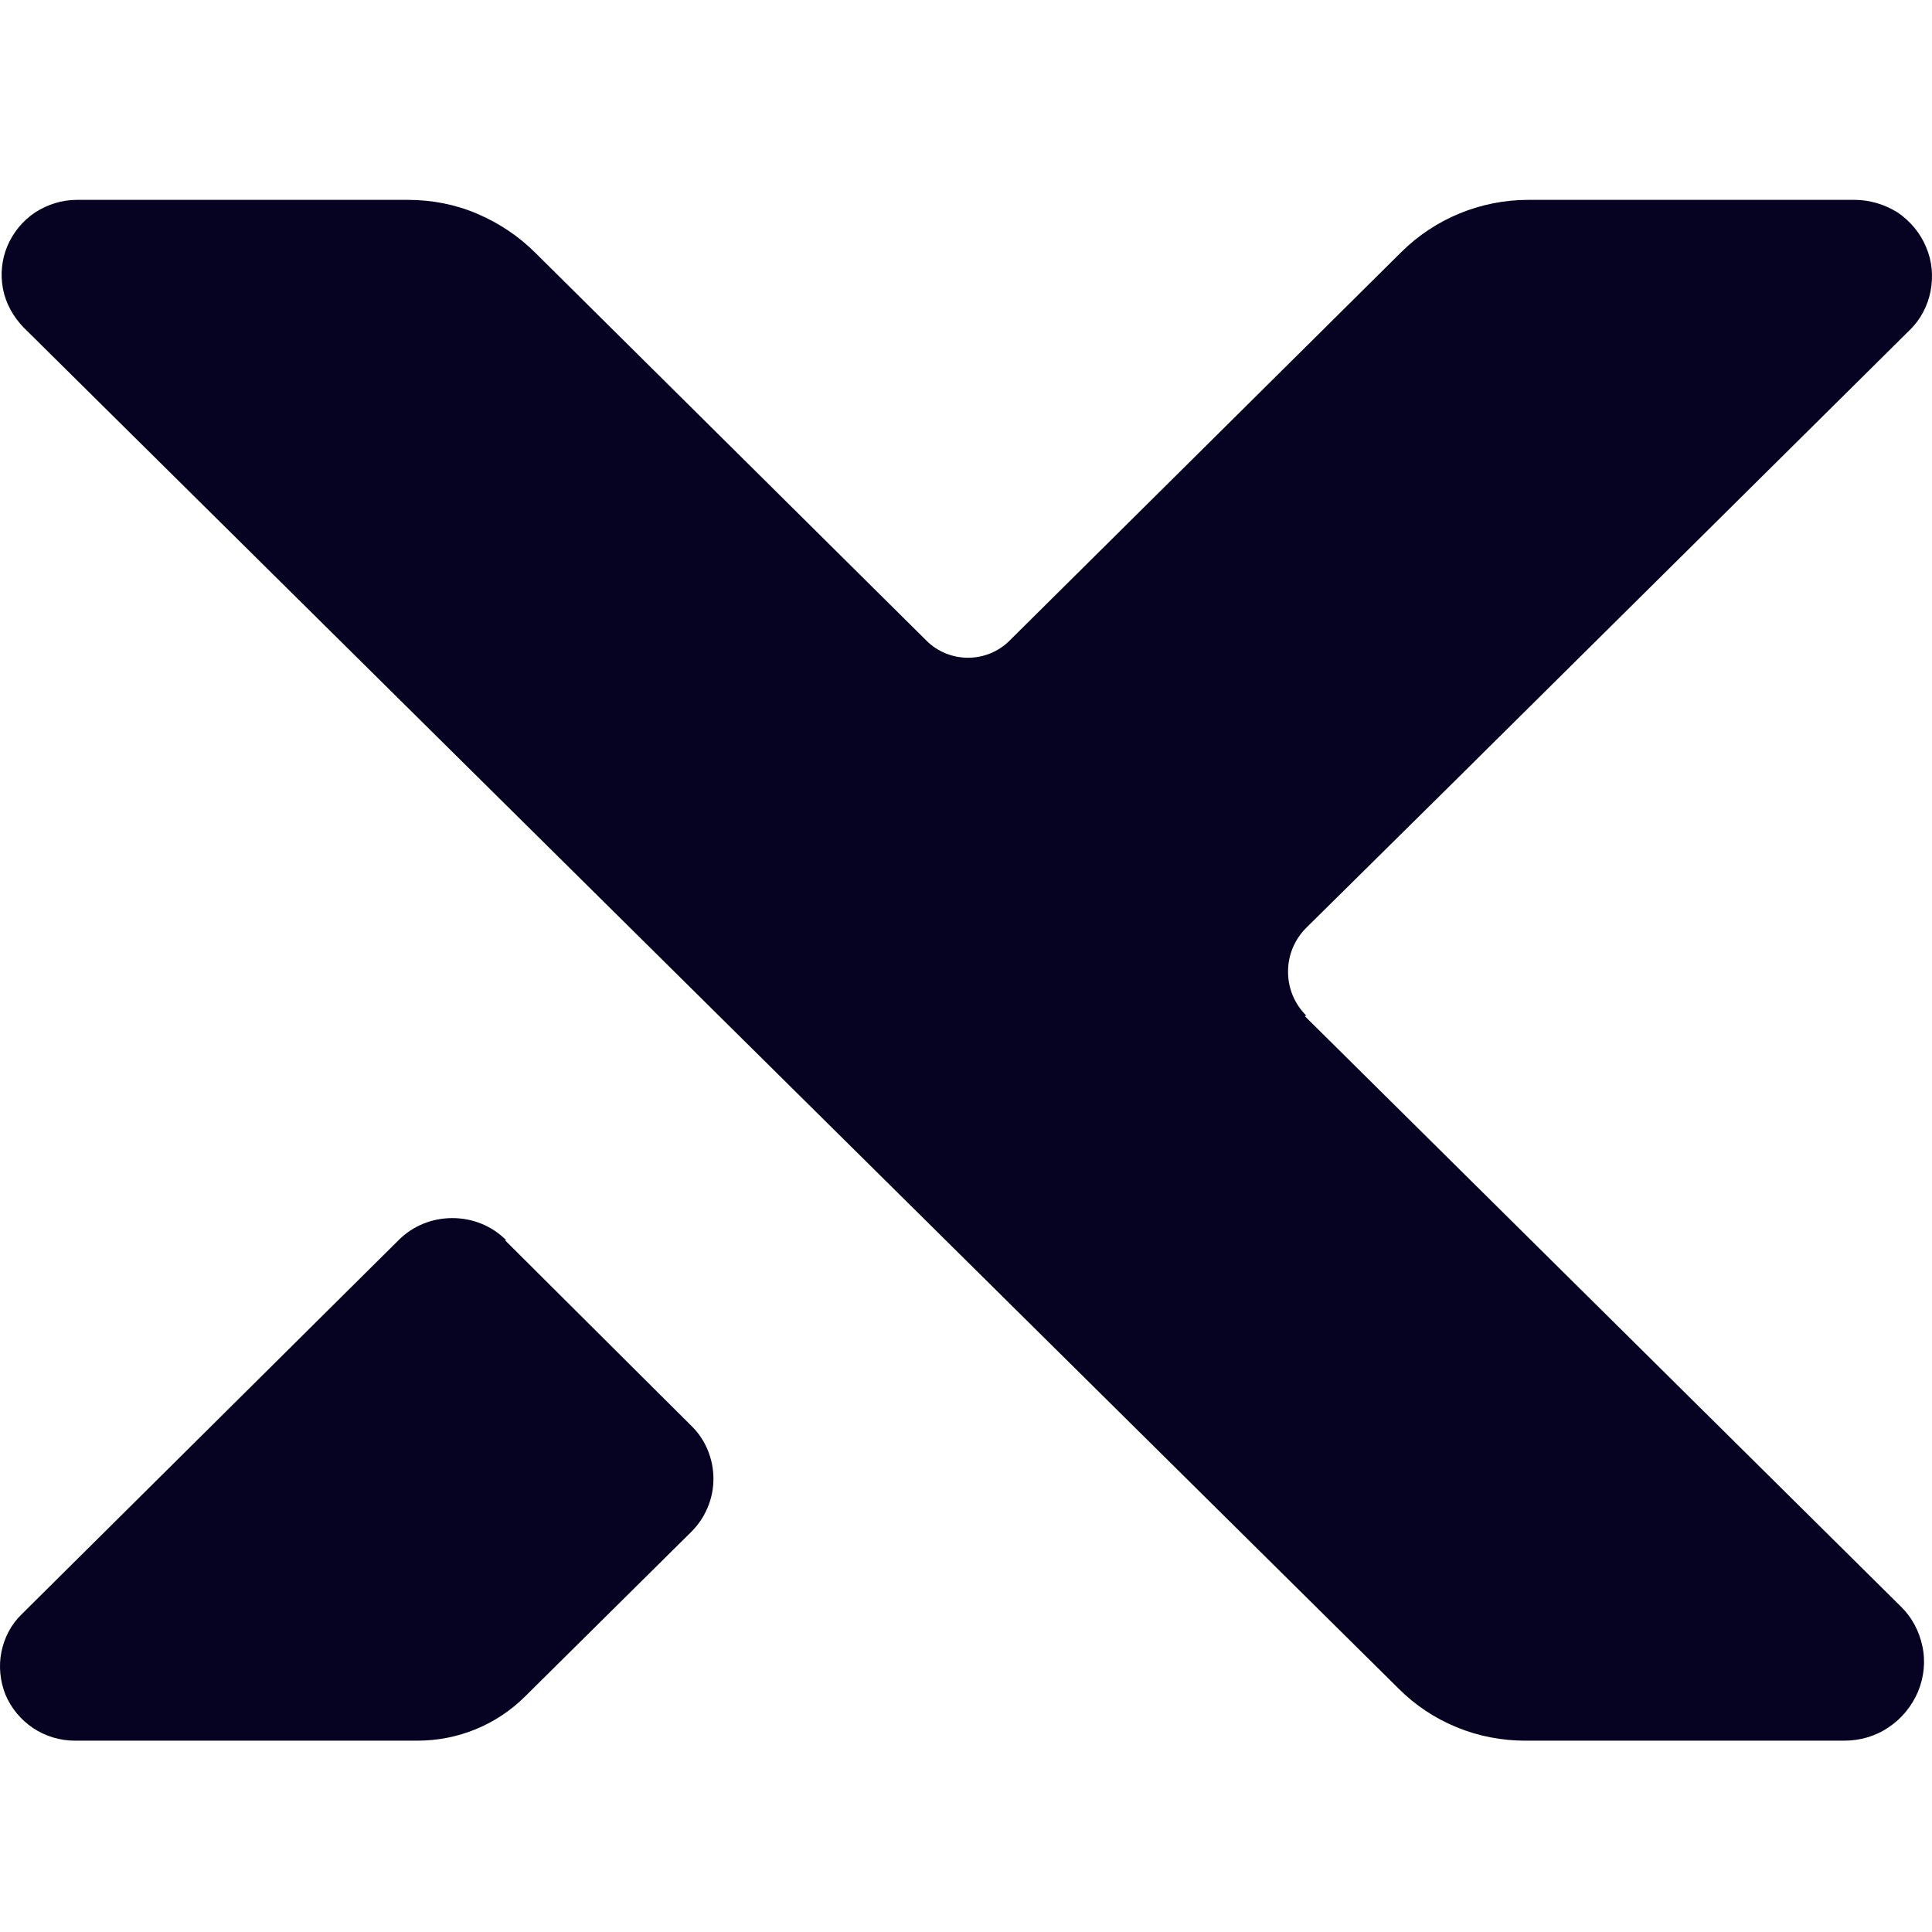 <svg width="29" height="29" viewBox="0 0 29 29" fill="none" xmlns="http://www.w3.org/2000/svg">
<g clip-path="url(#clip0_10426_3136)">
<path d="M7.596 18.614C7.382 18.4 7.095 18.284 6.79 18.284C6.485 18.284 6.198 18.4 5.984 18.614L0.326 24.23C0.167 24.382 0.064 24.584 0.021 24.797C-0.022 25.011 0.002 25.237 0.082 25.438C0.167 25.64 0.314 25.817 0.497 25.939C0.68 26.061 0.9 26.128 1.12 26.128H6.265C6.876 26.128 7.455 25.89 7.883 25.463L10.379 22.991C10.593 22.777 10.709 22.49 10.709 22.197C10.709 21.904 10.593 21.611 10.379 21.404L7.584 18.62L7.596 18.614ZM19.608 15.245C19.431 15.068 19.334 14.836 19.334 14.585C19.334 14.335 19.431 14.103 19.608 13.926L21.769 11.79L28.661 4.959C28.826 4.801 28.935 4.593 28.978 4.373C29.021 4.148 29.003 3.922 28.911 3.708C28.826 3.501 28.673 3.317 28.484 3.189C28.288 3.067 28.062 3 27.837 3H22.941C22.227 3 21.543 3.281 21.037 3.781L15.153 9.617C14.988 9.782 14.762 9.873 14.53 9.873C14.298 9.873 14.072 9.782 13.907 9.617L8.041 3.8C7.791 3.549 7.492 3.348 7.162 3.208C6.833 3.067 6.479 3 6.119 3H1.156C0.93 3 0.717 3.067 0.527 3.189C0.344 3.311 0.198 3.488 0.112 3.69C0.027 3.891 0.002 4.117 0.045 4.337C0.088 4.557 0.198 4.752 0.35 4.911L20.994 25.347C21.244 25.597 21.537 25.792 21.867 25.927C22.19 26.061 22.544 26.128 22.892 26.128H27.684C27.922 26.128 28.154 26.061 28.349 25.927C28.545 25.798 28.697 25.609 28.789 25.395C28.88 25.176 28.905 24.938 28.856 24.712C28.807 24.48 28.697 24.272 28.526 24.108L19.584 15.251L19.608 15.245Z" fill="#050321"/>
</g>
<defs>
<clipPath id="clip0_10426_3136">
<rect width="29" height="29" fill="white"/>
</clipPath>
</defs>
</svg>
